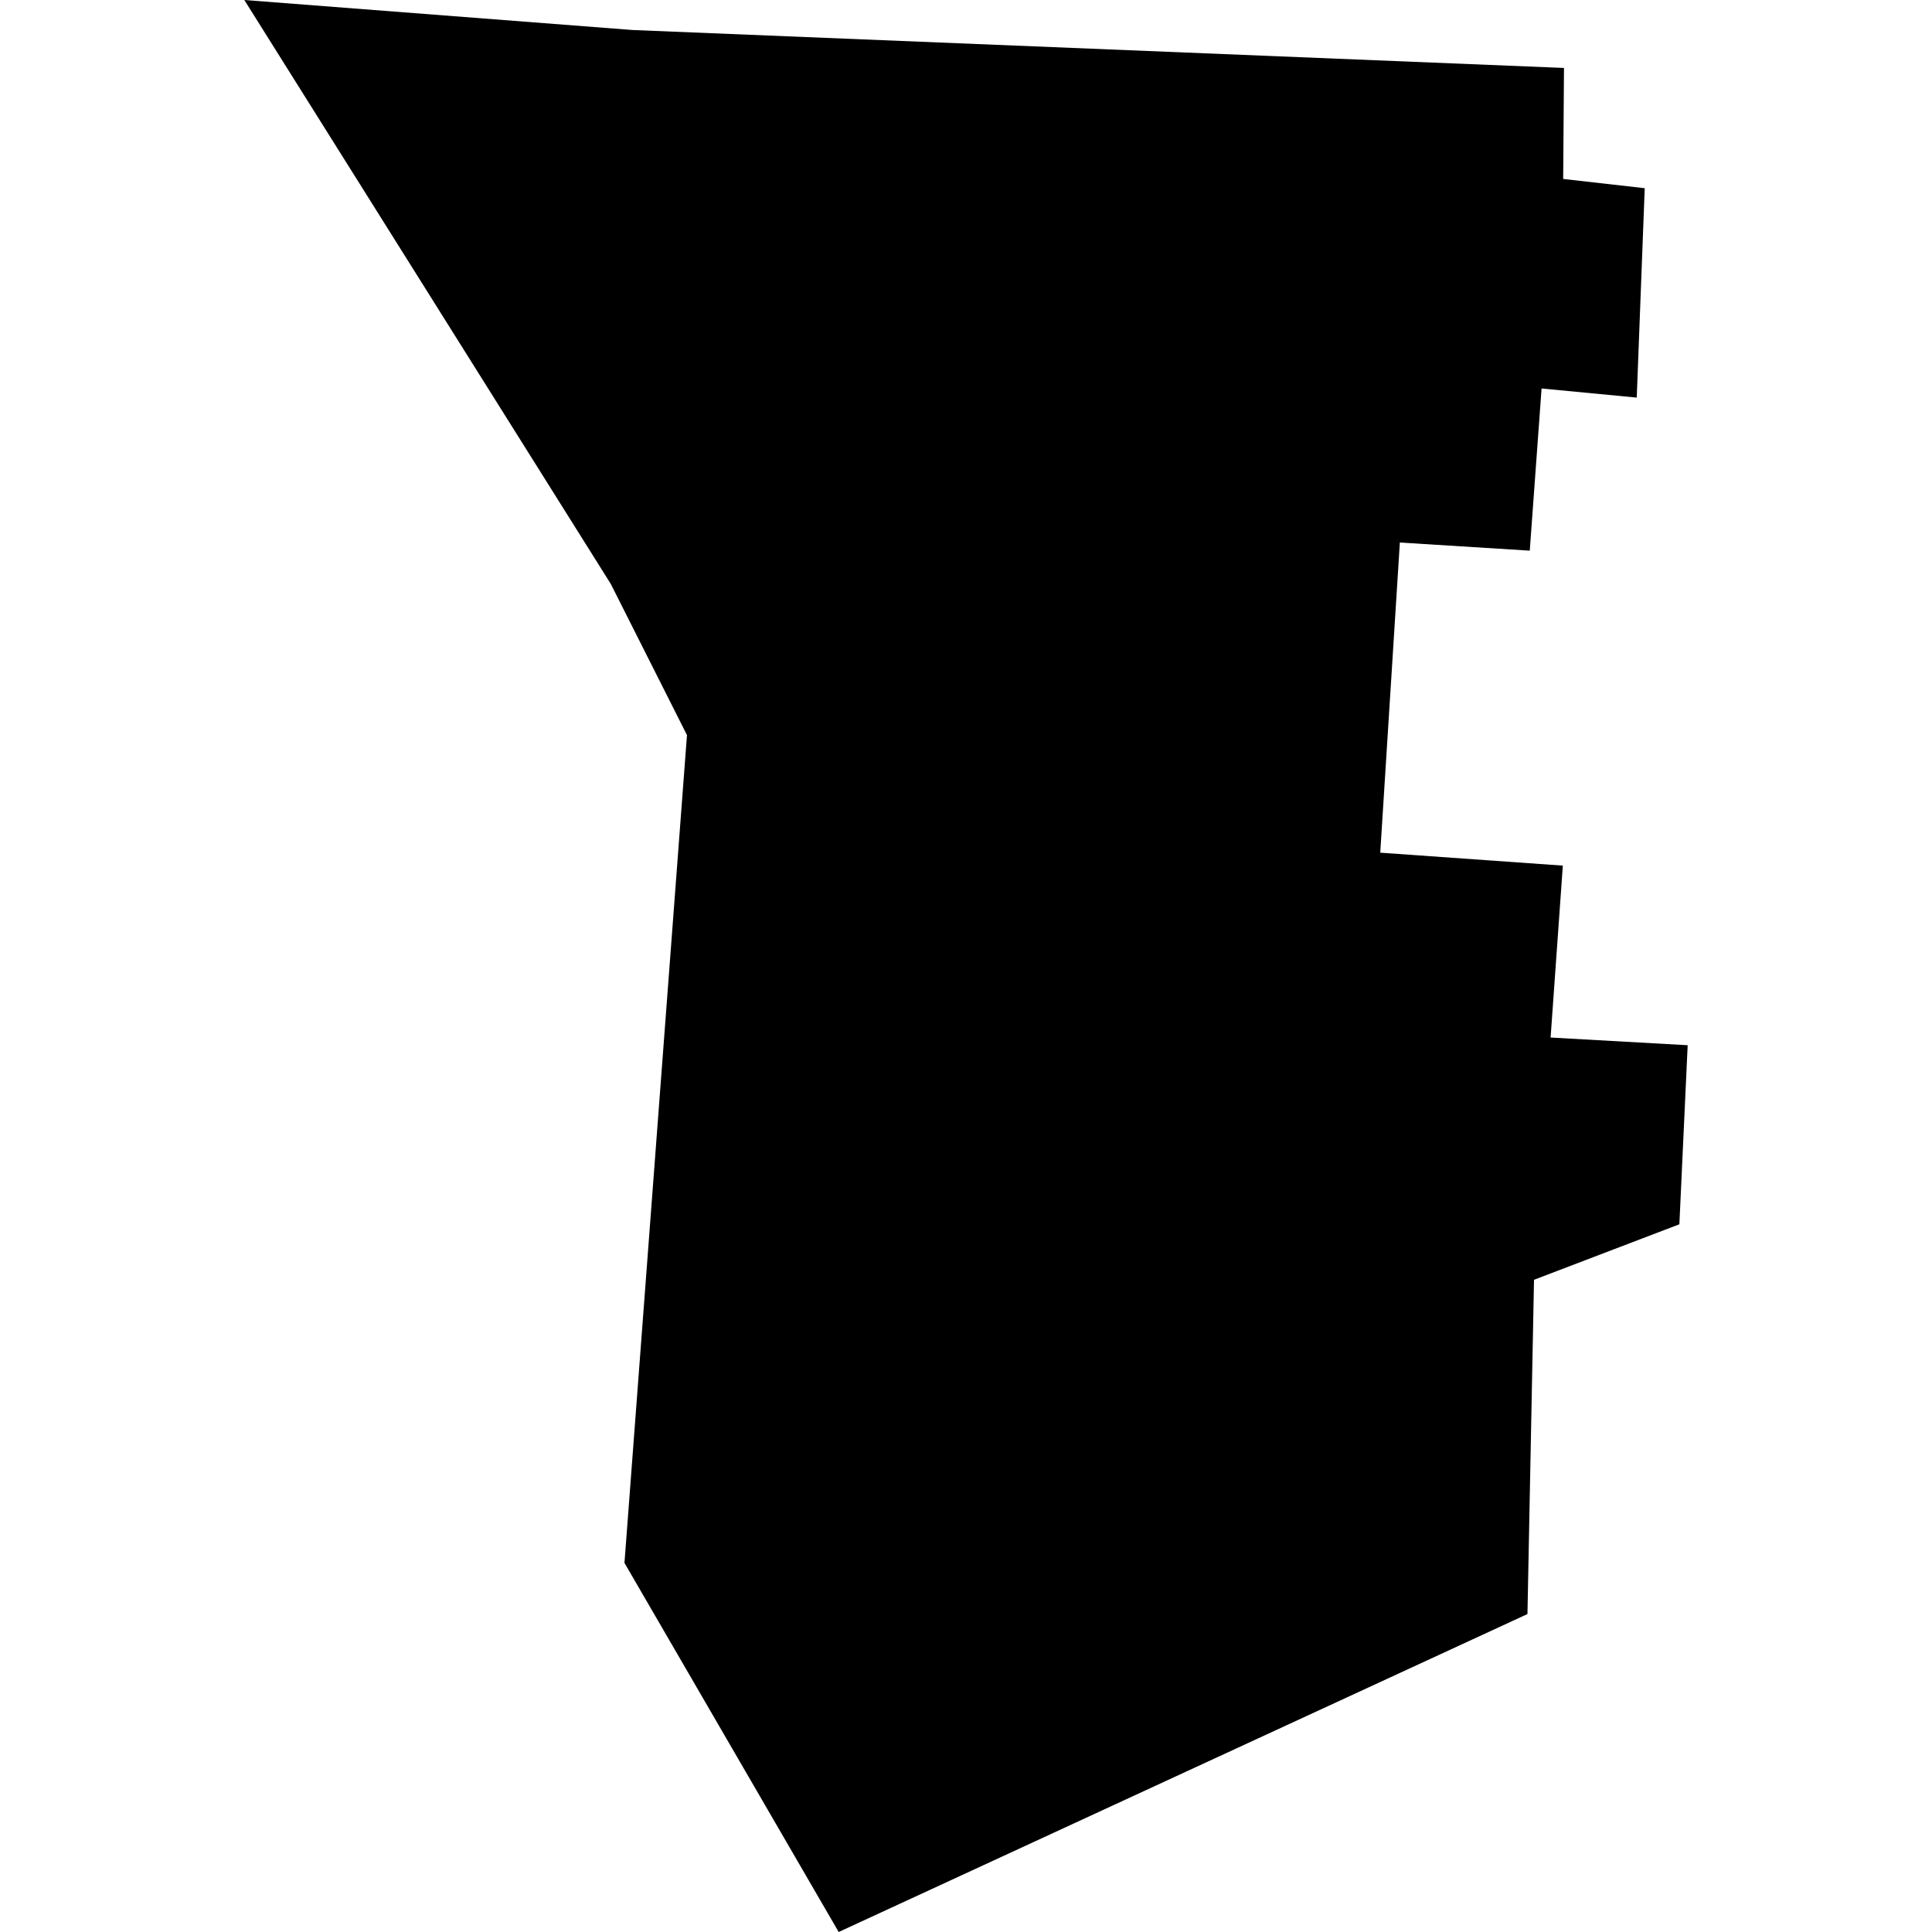 <?xml version="1.0" encoding="utf-8" standalone="no"?>
<!DOCTYPE svg PUBLIC "-//W3C//DTD SVG 1.1//EN"
  "http://www.w3.org/Graphics/SVG/1.1/DTD/svg11.dtd">
<!-- Created with matplotlib (https://matplotlib.org/) -->
<svg height="288pt" version="1.1" viewBox="0 0 288 288" width="288pt" xmlns="http://www.w3.org/2000/svg" xmlns:xlink="http://www.w3.org/1999/xlink">
 <defs>
  <style type="text/css">
*{stroke-linecap:butt;stroke-linejoin:round;}
  </style>
 </defs>
 <g id="figure_1">
  <g id="patch_1">
   <path d="M 0 288 
L 288 288 
L 288 0 
L 0 0 
z
" style="fill:none;opacity:0;"/>
  </g>
  <g id="axes_1">
   <g id="PatchCollection_1">
    <path clip-path="url(#pdf1cb281f3)" d="M 125.021 288 
L 227.695 240.604 
L 228.673 190.776 
L 250.341 182.502 
L 251.579 155.81 
L 231.146 154.663 
L 232.969 129.036 
L 205.751 127.107 
L 208.675 80.873 
L 228.039 82.085 
L 229.8 57.911 
L 243.986 59.269 
L 245.177 28.055 
L 233.021 26.676 
L 233.141 10.129 
L 94.305 4.474 
L 36.421 0 
L 91.052 87.054 
L 102.407 109.582 
L 93.088 232.98 
L 125.021 288 
"/>
   </g>
  </g>
 </g>
 <defs>
  <clipPath id="pdf1cb281f3">
   <rect height="288" width="215.157" x="36.421" y="0"/>
  </clipPath>
 </defs>
</svg>
